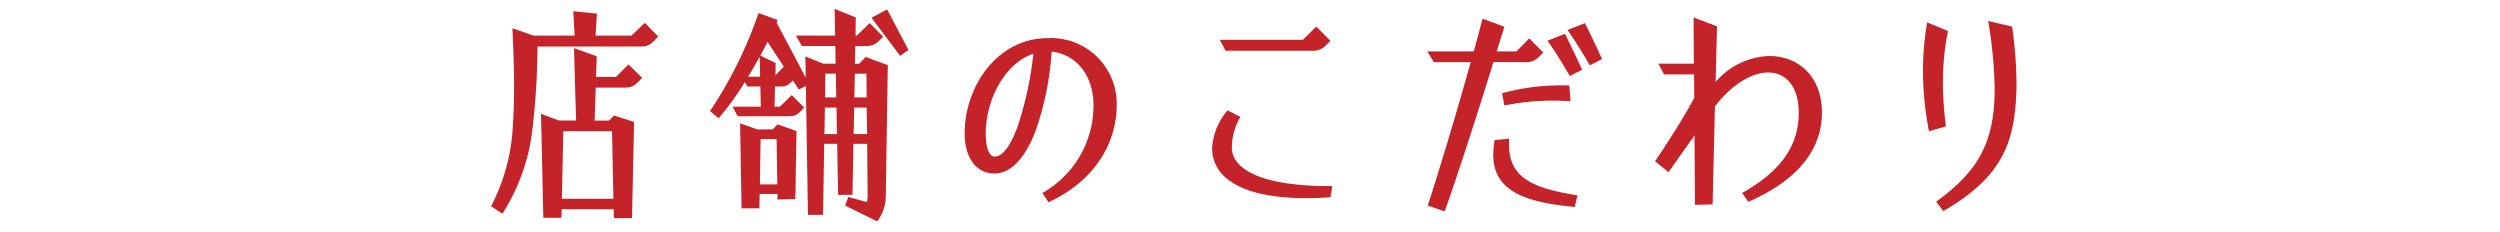 <svg xmlns="http://www.w3.org/2000/svg" width="280" height="26" viewBox="0 0 280 26"><g transform="translate(71 3041)"><rect width="280" height="26" transform="translate(-71 -3041)" fill="none"/><path d="M-86.346,1.248a22.374,22.374,0,0,0,3.406-9.88,81.573,81.573,0,0,0,.52-8.84h11.44c1.118,0,1.248-.286,2.08-1.118l-1.508-1.534-1.482,1.43h-4.03l.156-2.47-2.652-.26.156,2.73h-4.6l-2.366-.832c.1,2.418.182,4.368.182,6.266,0,1.482-.026,2.912-.13,4.472A21.7,21.7,0,0,1-87.62.416Zm12.48.494h2.028L-71.6-9.022-73.84-9.75l-.572.572h-1.612l.13-3.692h3.146c1.118,0,1.248-.312,2.054-1.092l-1.534-1.508-1.4,1.4h-2.236l.078-2.314-2.548-.91.234,8.112H-80l-2.028-.754.26,11.648h2.028l.026-.962h5.824ZM-79.69-.416l.156-7.566h5.46l.156,7.566Zm35.308,2.522A4.548,4.548,0,0,0-43.42-.52l.234-14.872-2.47-.91-.728.754h-.494l.052-1.976h1.066c.962,0,1.222-.208,2.054-1.04L-45.214-20.1l-1.43,1.4H-46.8l.026-2.028-2.366-.962.052,2.99h-4.394l.676,1.17h3.744l.026,1.976h-1.378l-2-.806.026,2.366c-1.222-2.34-2.7-5.122-3.25-6.136l.13-.312-2.158-.78A46.947,46.947,0,0,1-63.1-10.244l.962.806A30.569,30.569,0,0,0-59.2-13.494l.286.494h1.456l.052,2.262H-60.58l.572,1.066h5.59c.936,0,1.092-.13,1.872-.962l-1.4-1.4-1.326,1.3h-.6L-55.822-13h.754c.442,0,.7-.1,1.248-.676l.676,1.014.78-.39.234,14.43h1.69l.13-7.956h1.456l.1,5.72h1.612l.1-5.72H-45.5l.052,5.382a4.328,4.328,0,0,1-.078,1.144l-2.08-.572-.364.962Zm2.574-18.538.936-.65c-.78-1.508-1.612-3.068-2.392-4.55l-1.742.936ZM-55.77-14.248l.026-1.378-1.716-.832c.286-.52.546-1.04.806-1.534.494.754,1.066,1.612,1.82,2.782Zm-3.068.156c.468-.728.884-1.508,1.3-2.236l.052,2.236Zm8.632,2.314.026-2.652h1.17l.052,2.652Zm3.276,0,.052-2.652h1.3l.026,2.652ZM-50.284-7.67l.052-2.964h1.3l.052,2.964Zm3.276,0,.052-2.964h1.4L-45.5-7.67ZM-59.566.65h2l.026-1.612h2v.624l2-.052.13-7.618-2.132-.754-.52.572h-1.716l-1.95-.676Zm2.054-2.678.078-5.07h1.794l.078,5.07Zm32.318,2c5.044-2.314,7.644-6.5,7.644-10.894a7.342,7.342,0,0,0-7.722-7.488c-5.668,0-9.308,5.434-9.308,10.66,0,2.834,1.378,4.5,3.328,4.5,1.976,0,3.51-1.95,4.576-4.654a33.578,33.578,0,0,0,1.846-9c2.418.26,4.68,2.288,4.68,6.058a11.227,11.227,0,0,1-5.72,9.776ZM-31.2-5.148c-.6,0-1.014-.884-1.014-2.6,0-3.77,2.158-7.878,5.33-8.918A38.815,38.815,0,0,1-28.652-8.5C-29.38-6.526-30.264-5.148-31.2-5.148ZM-5.356-17h9.62A1.951,1.951,0,0,0,5.772-17.5l.624-.6L4.81-19.708,3.3-18.226H-6.006ZM6.4-.6,6.6-1.846H6.188C-1.4-1.846-4.654-3.77-4.654-6.162a6.766,6.766,0,0,1,.962-3.432l-1.43-.728A7.005,7.005,0,0,0-6.864-6.11c0,3.406,3.458,5.616,10.5,5.616C4.524-.494,5.434-.52,6.4-.6ZM19.188.988C20.9-3.848,23.036-10.53,24.648-15.73h3.51a1.866,1.866,0,0,0,1.456-.468l.624-.6-1.586-1.586-1.43,1.456h-2.21l.858-2.756-2.444-.91c-.286,1.092-.624,2.34-.988,3.666h-5.2l.728,1.2H22.1C20.644-10.5,18.772-4.238,17.29.338Zm16.25-16.354,1.378-.7c-.546-1.2-1.326-2.834-1.924-4.03l-1.95.78C33.748-18.2,34.762-16.536,35.438-15.366ZM33.2-14.17l1.378-.7c-.546-1.2-1.326-2.834-1.924-4.03l-1.95.78C31.512-17,32.526-15.34,33.2-14.17Zm-7.332,3.3a27.715,27.715,0,0,1,5.434-.546c.65,0,1.3.026,1.976.078L33.15-13.1c-.338-.026-.676-.026-.988-.026a24.939,24.939,0,0,0-6.552.884ZM33.748.494l.312-1.3c-4.732-.754-7.618-1.82-7.67-5.564,0-.26,0-.52.026-.78l-1.638.156a10.8,10.8,0,0,0-.156,1.742C24.7-1.378,28-.026,33.748.494ZM47.216.26,49.192.208l.26-10.972c1.69-2.21,3.926-3.8,5.98-3.8,1.82,0,3.406,1.378,3.406,4.524,0,4.03-2.444,6.786-6.344,8.97l.7.988c5.148-2.236,8.242-5.564,8.242-9.984,0-4.108-2.678-6.344-5.9-6.344a8.213,8.213,0,0,0-6.006,2.912l.156-6.24-2.626-.988.026,5.174H43.108l.65,1.2h3.354l.026,2.626c-1.118,2.106-2.99,5.044-4.394,7.1l1.508,1.222,2.912-4.108Zm27.82.7c6.708-3.9,8.034-7.748,8.19-13.78v-.572a46.347,46.347,0,0,0-.494-6.318l-2.678-.624a49.871,49.871,0,0,1,.728,7.514C80.782-7.046,79.2-3.666,74.23-.1ZM73.424-7.982l1.9-.546a39.209,39.209,0,0,1-.338-4.862,28.508,28.508,0,0,1,.572-5.824l-2.34-.962a32.782,32.782,0,0,0-.468,5.564A36.078,36.078,0,0,0,73.424-7.982Z" transform="translate(71.62 -3018.316)" fill="#c4232a"/></g></svg>